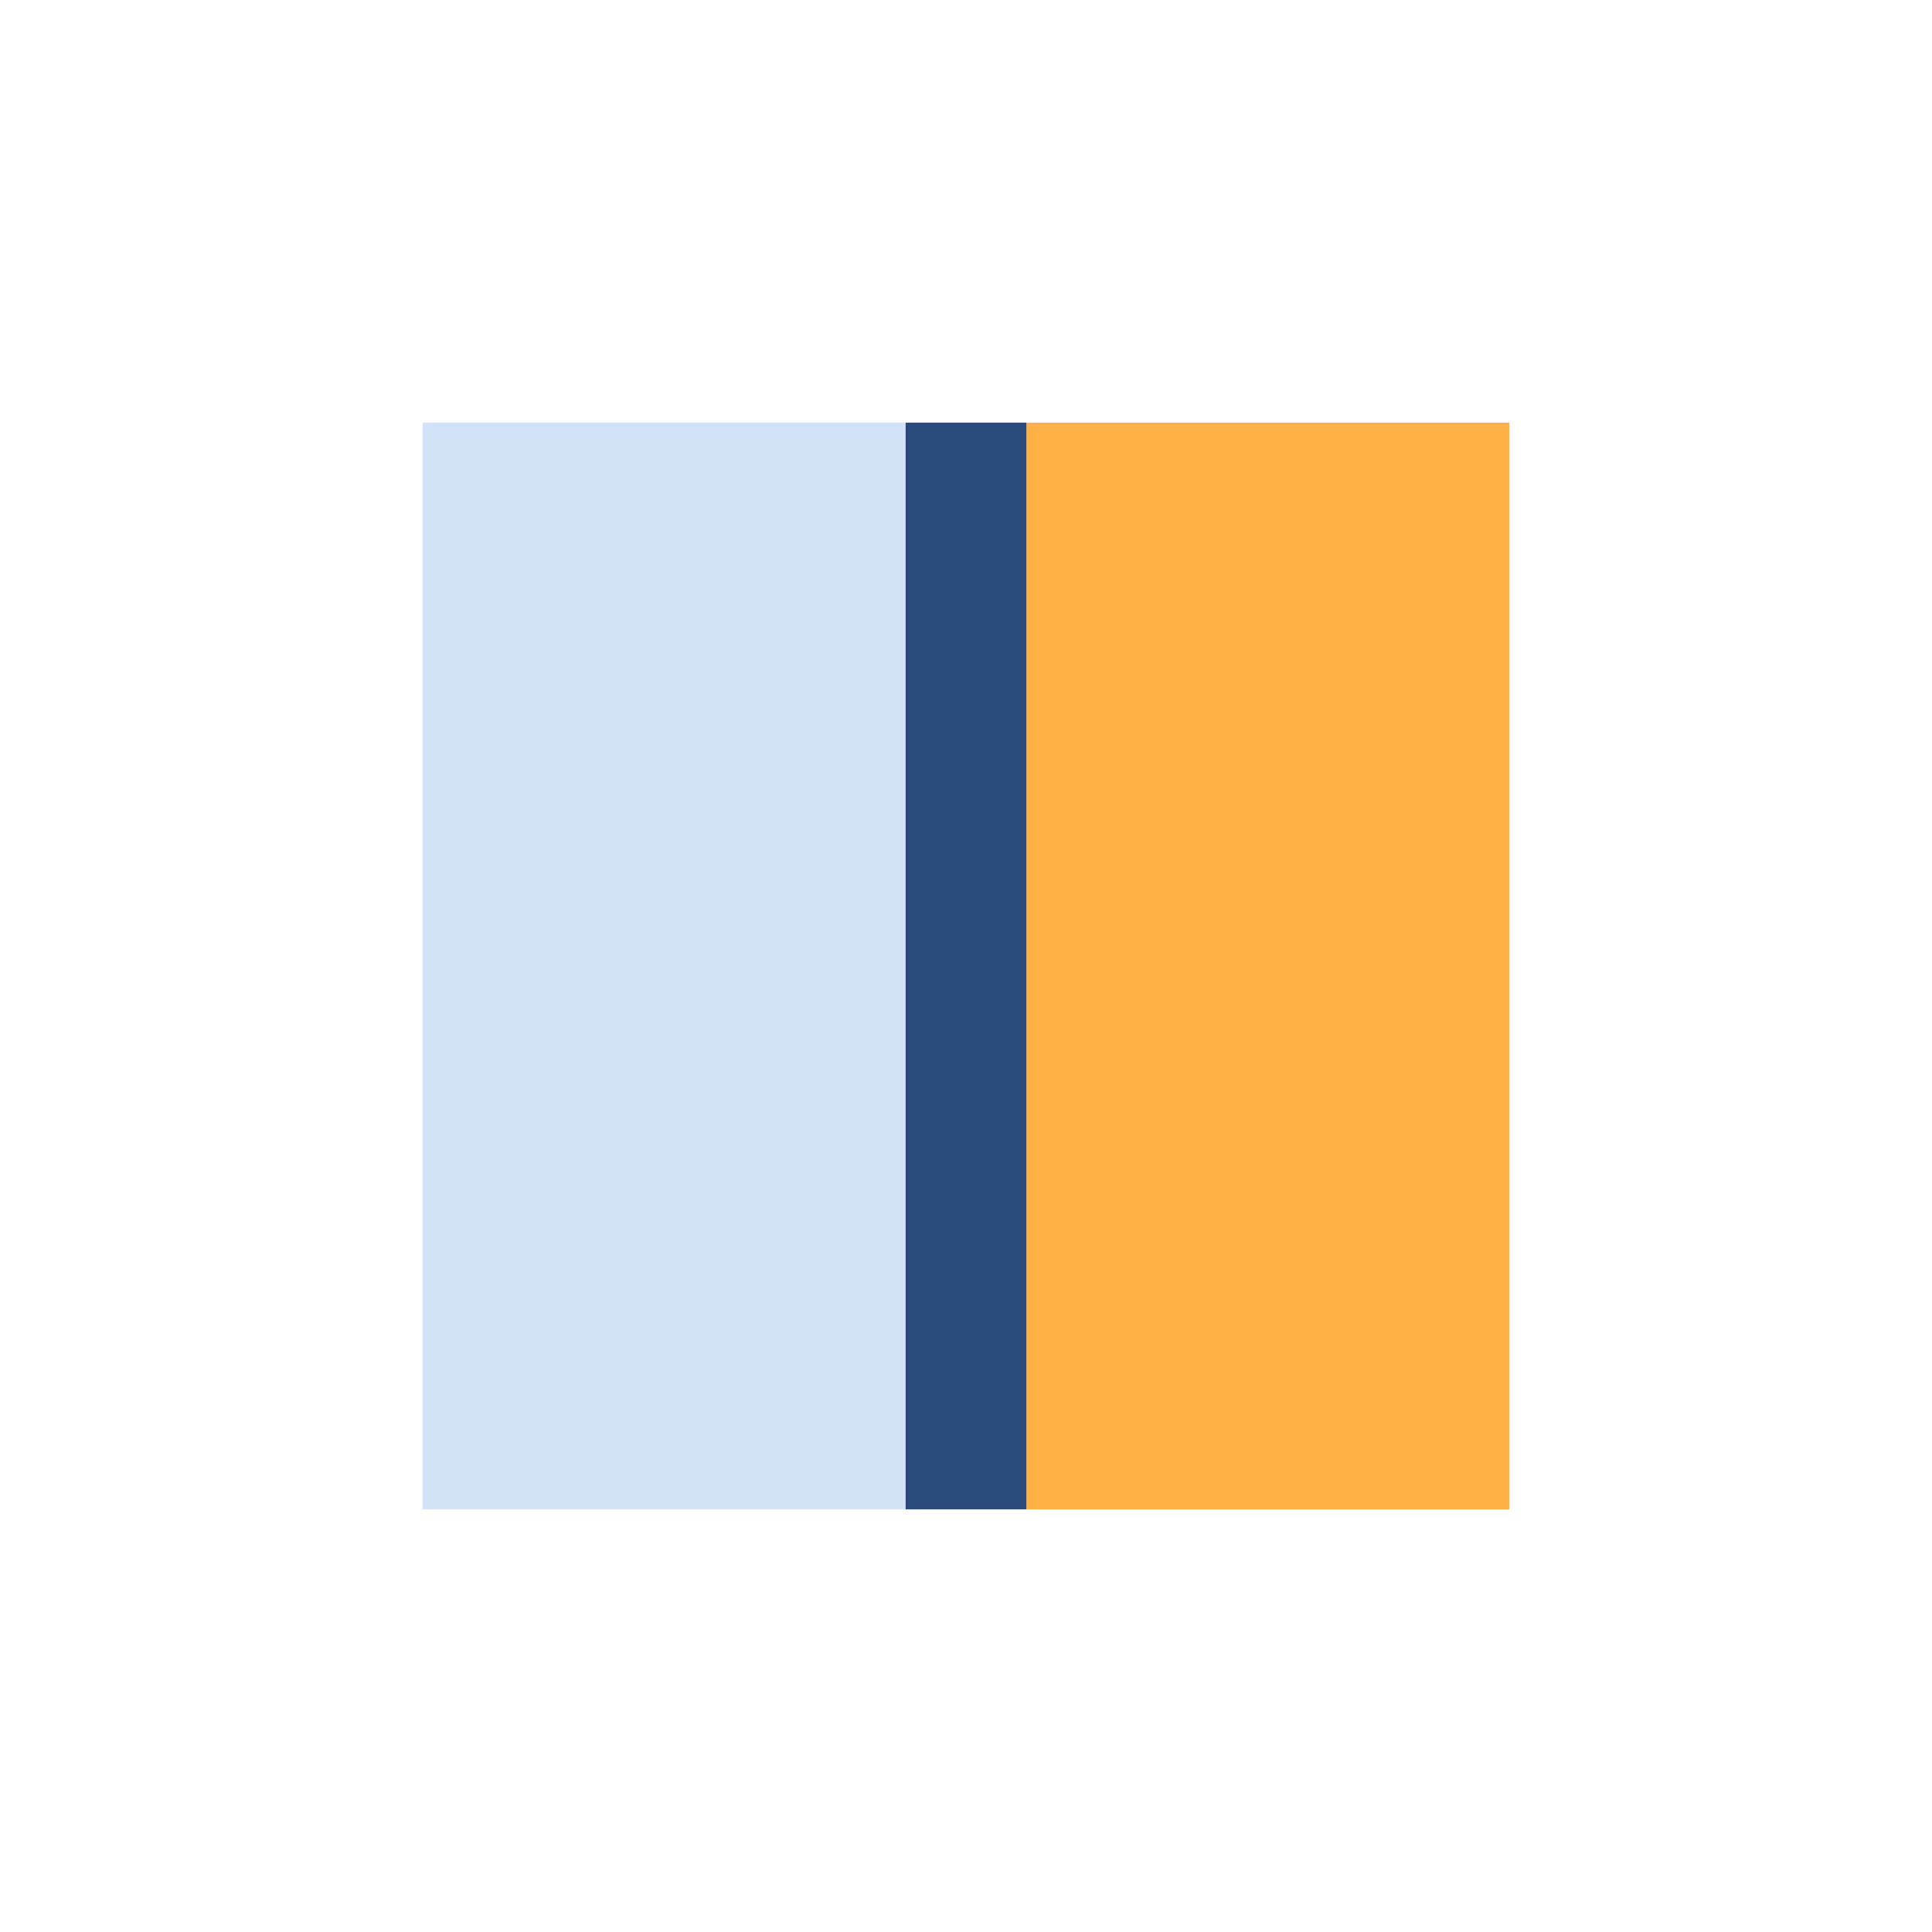 <?xml version="1.0" encoding="UTF-8"?>
<svg xmlns="http://www.w3.org/2000/svg" width="32" height="32" viewBox="0 0 32 32"><path d="M7 7h8v18H7z" fill="#D2E3F8"/><path d="M17 7h8v18h-8z" fill="#FFB143"/><path d="M16 7v18" stroke="#28497A" stroke-width="2"/></svg>